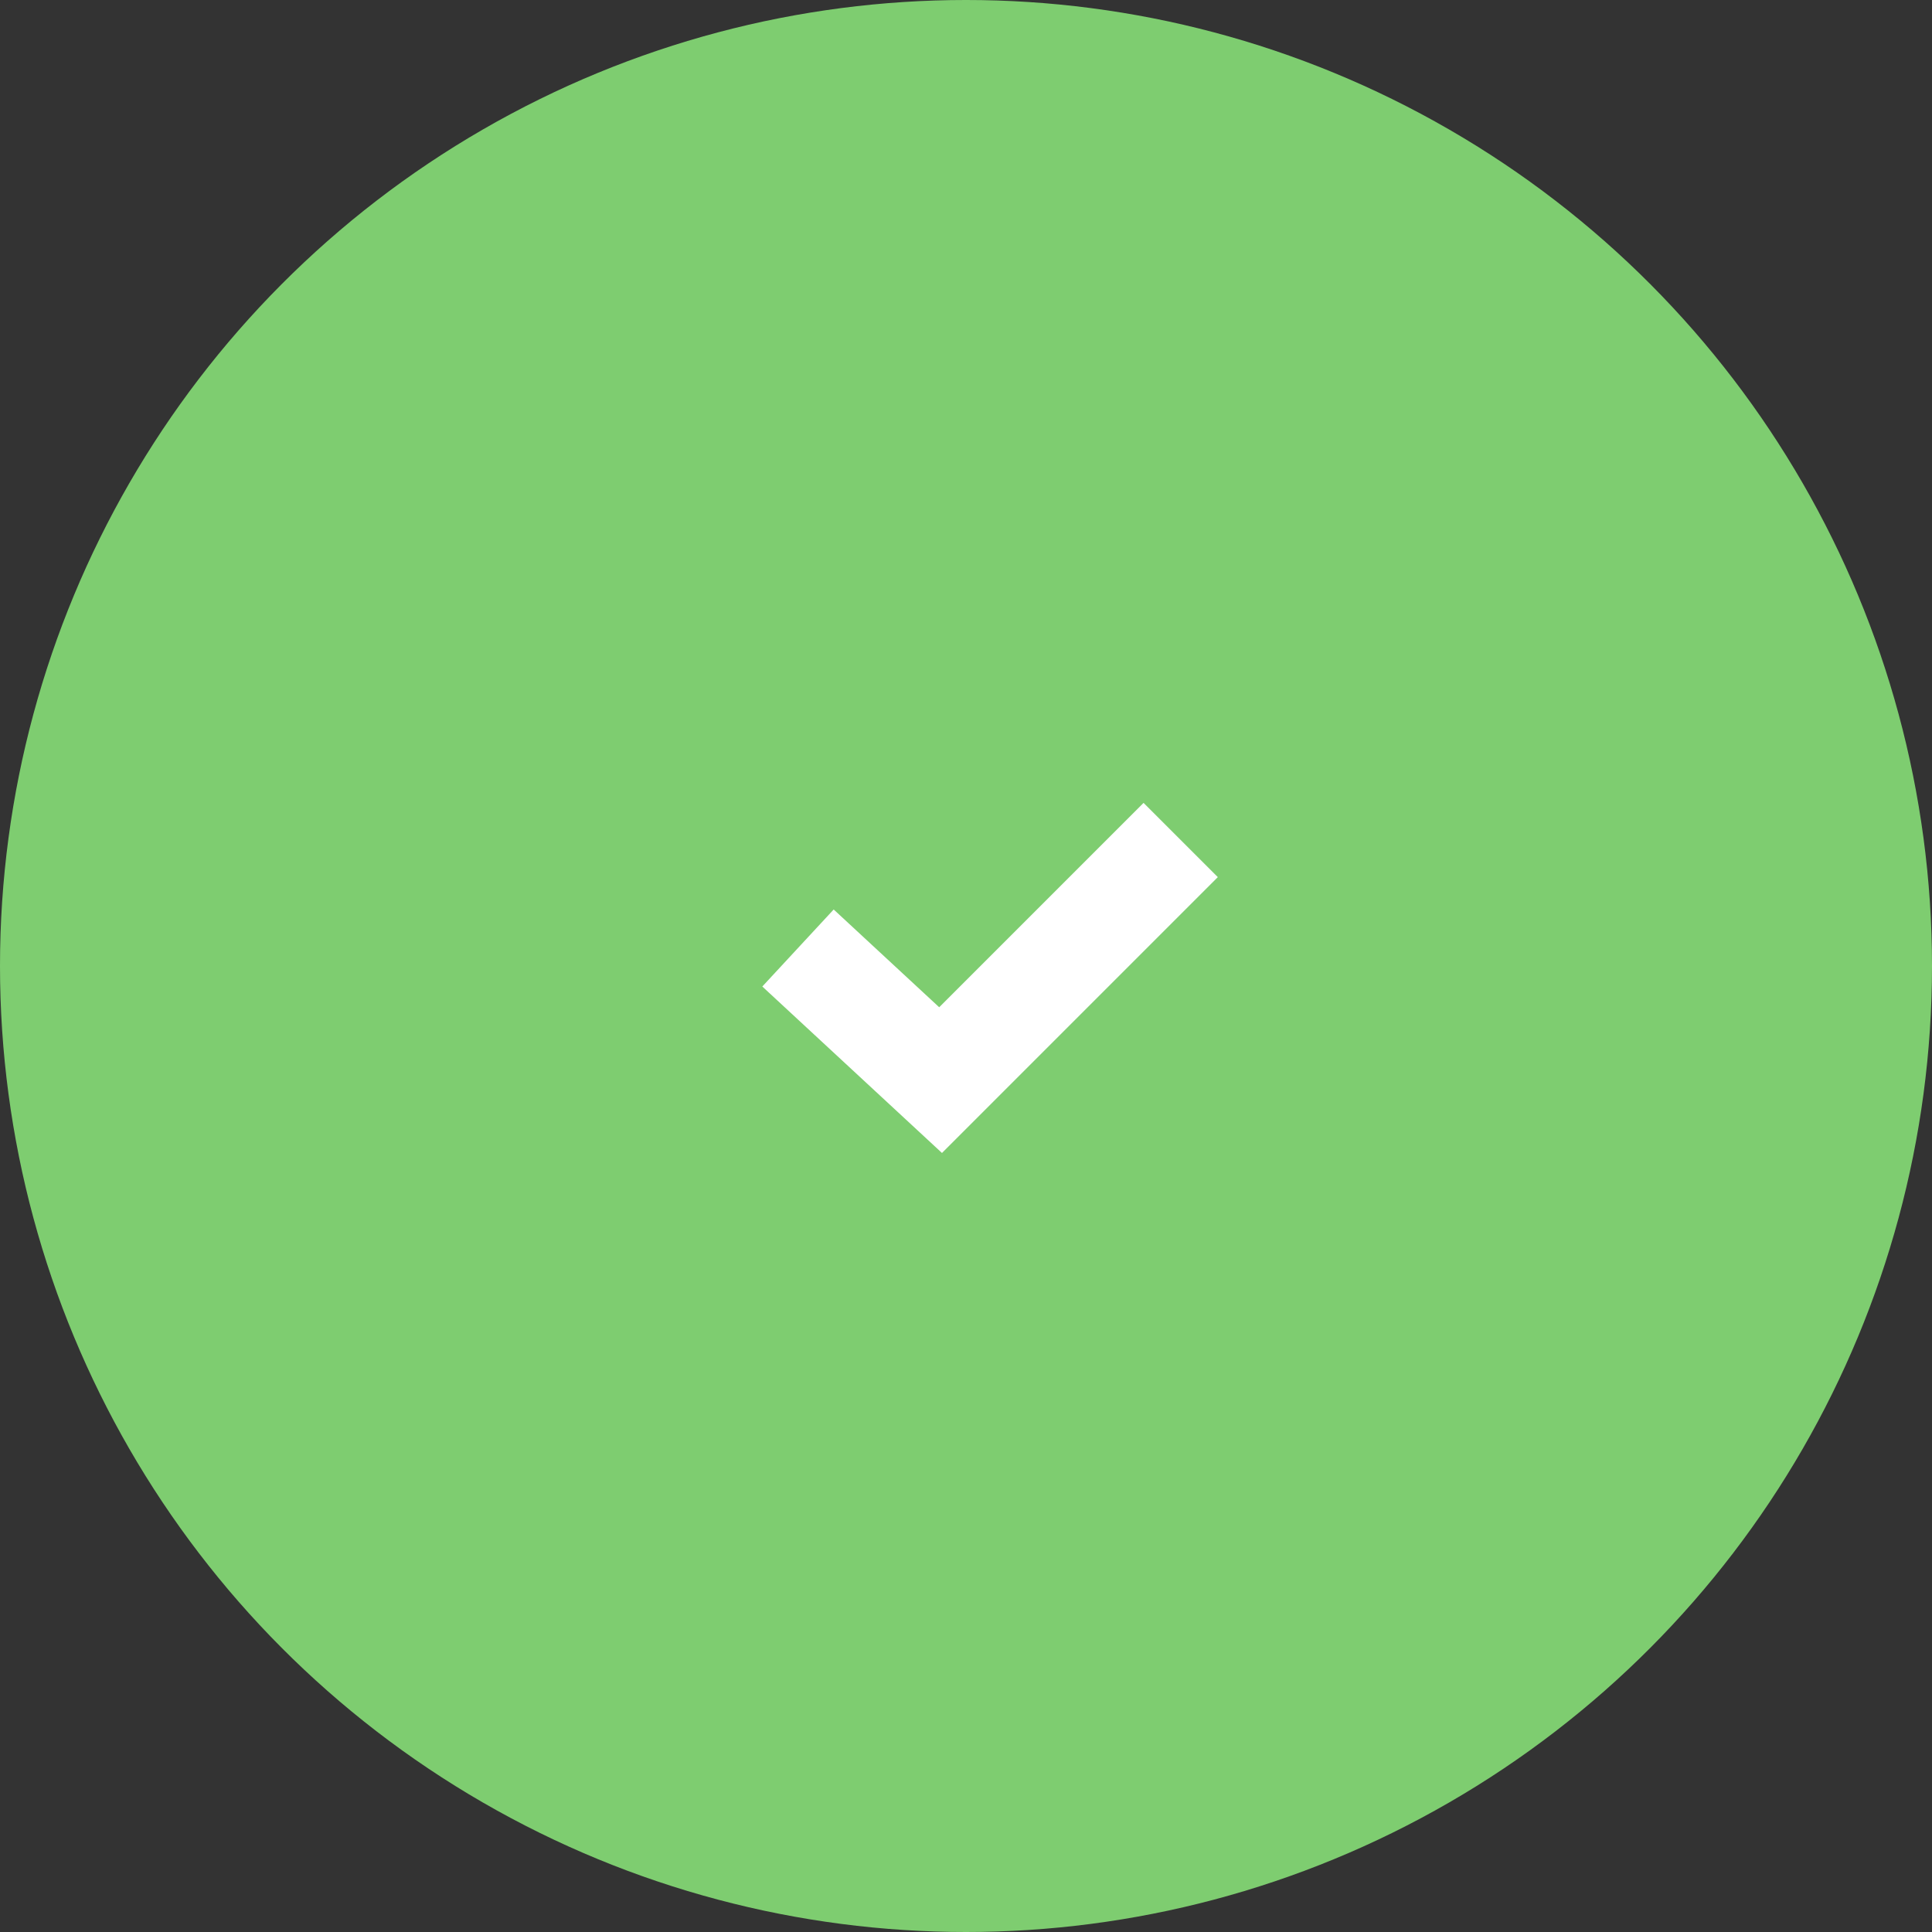 <svg xmlns="http://www.w3.org/2000/svg" width="92" height="92" viewBox="0 0 92 92">
    <rect x="0" y="0" width="92" height="92" fill="#333333" stroke="none"/>
    <g fill="none" fill-rule="evenodd">
        <g>
            <g transform="translate(-1077, -366) translate(1077, 366)">
                <circle cx="46" cy="46" r="46" fill="#7ECD70"/>
                <path stroke="#FFF" stroke-width="5" d="M56.223 40L44.79 51.434 38 45.143"/>
            </g>
        </g>
    </g>
</svg>
